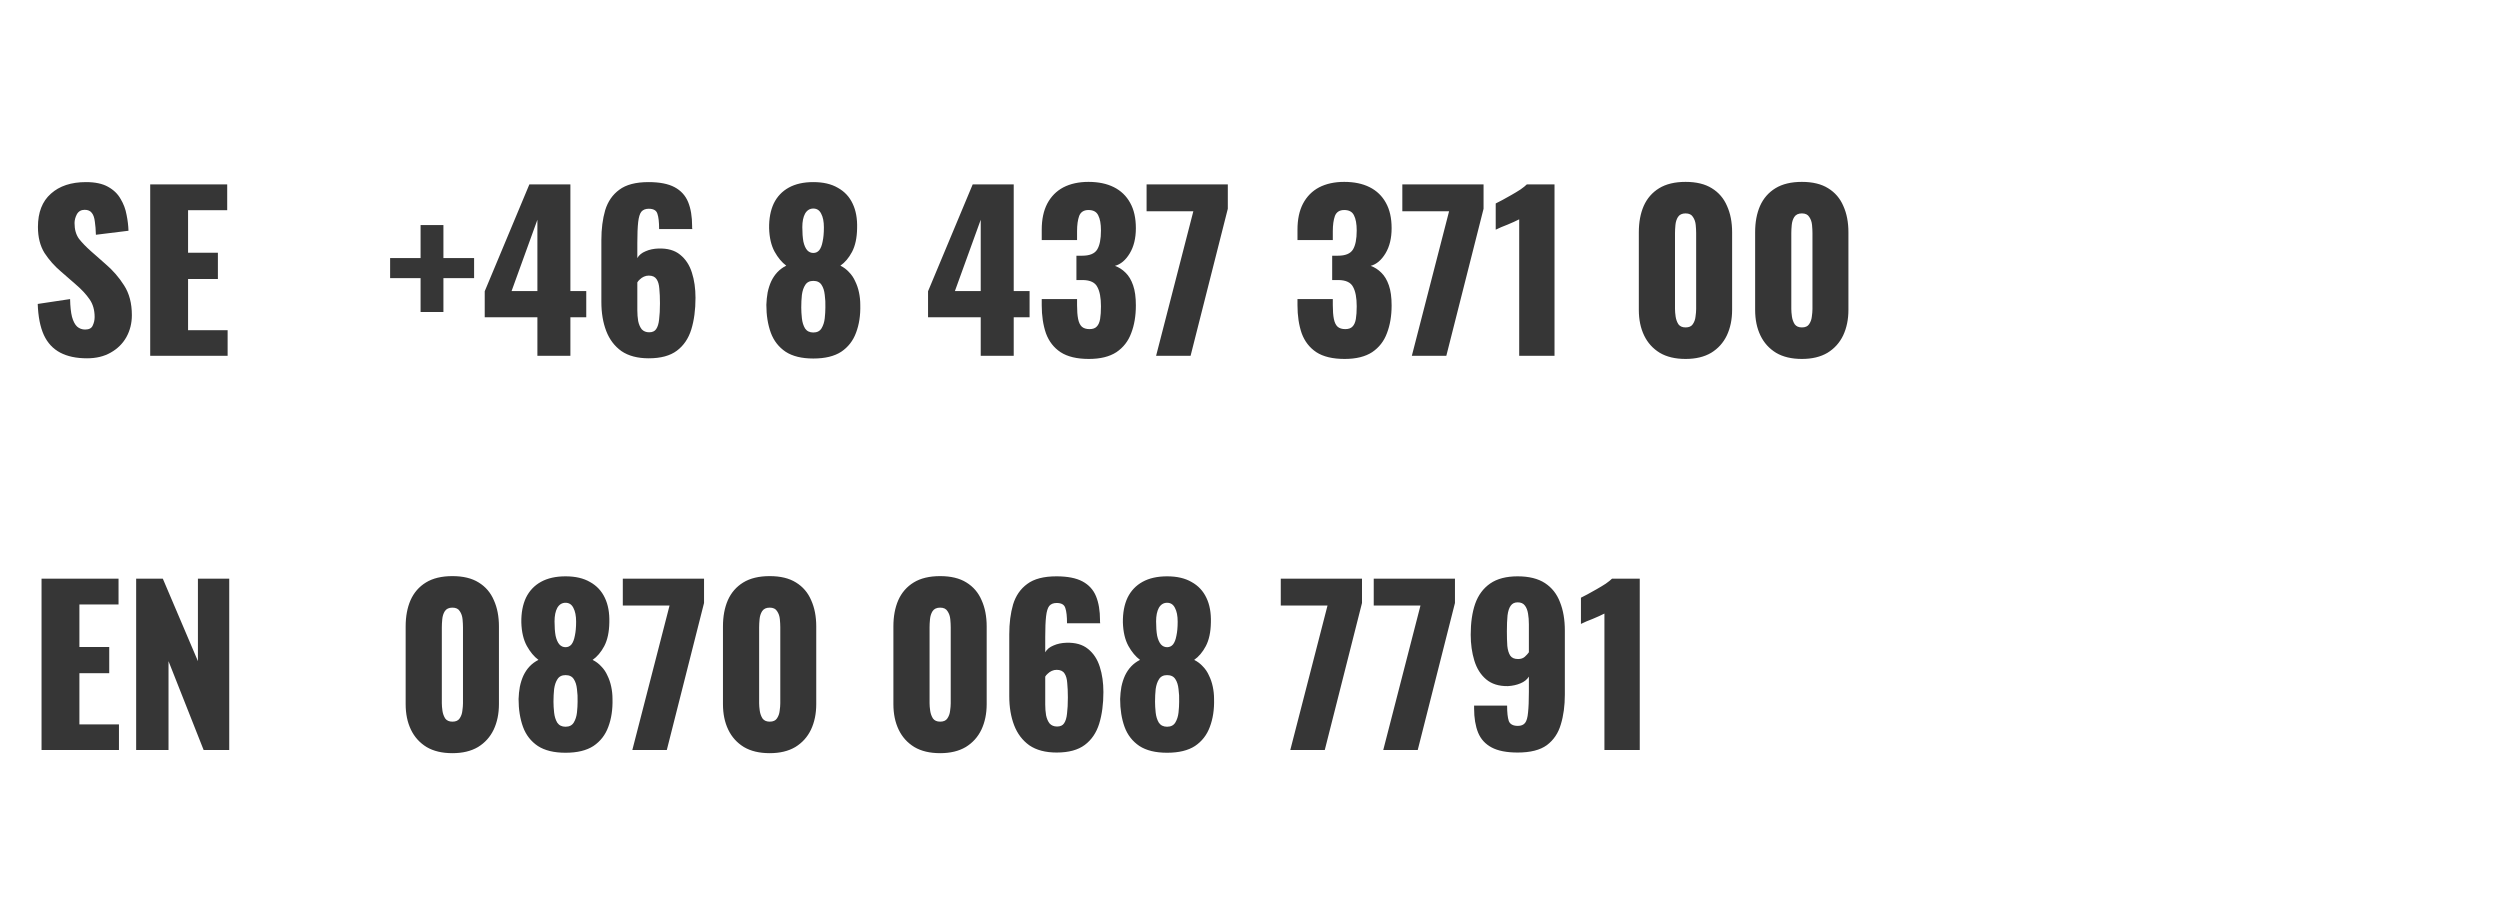 <svg width="260" height="95" viewBox="0 0 260 95" fill="none" xmlns="http://www.w3.org/2000/svg">
<path d="M43.74 32.446V28.926H40.572V26.836H43.74V23.404H46.116V26.836H49.306V28.926H46.116V32.446H43.74ZM55.889 37V32.996H50.411V30.29L55.053 19.18H59.321V30.268H60.971V32.996H59.321V37H55.889ZM53.205 30.268H55.889V22.854L53.205 30.268ZM67.47 37.264C66.312 37.264 65.366 37.015 64.632 36.516C63.914 36.003 63.386 35.306 63.048 34.426C62.711 33.546 62.542 32.541 62.542 31.412V24.966C62.542 23.807 62.674 22.773 62.938 21.864C63.217 20.955 63.708 20.243 64.412 19.73C65.116 19.202 66.128 18.938 67.448 18.938C68.592 18.938 69.494 19.114 70.154 19.466C70.814 19.818 71.284 20.331 71.562 21.006C71.841 21.681 71.98 22.517 71.98 23.514C71.98 23.573 71.98 23.631 71.98 23.69C71.995 23.734 72.002 23.778 72.002 23.822H68.548C68.548 23.103 68.49 22.575 68.372 22.238C68.27 21.886 67.969 21.71 67.47 21.71C67.133 21.71 66.876 21.813 66.7 22.018C66.539 22.223 66.429 22.583 66.37 23.096C66.312 23.609 66.282 24.328 66.282 25.252V26.836C66.458 26.528 66.744 26.293 67.14 26.132C67.536 25.956 67.984 25.861 68.482 25.846C69.421 25.817 70.169 26.029 70.726 26.484C71.298 26.939 71.709 27.562 71.958 28.354C72.208 29.131 72.332 30.004 72.332 30.972C72.332 32.219 72.186 33.319 71.892 34.272C71.599 35.211 71.1 35.944 70.396 36.472C69.692 37 68.717 37.264 67.47 37.264ZM67.514 34.558C67.852 34.558 68.094 34.448 68.24 34.228C68.402 33.993 68.504 33.656 68.548 33.216C68.607 32.761 68.636 32.204 68.636 31.544C68.636 30.957 68.614 30.451 68.57 30.026C68.541 29.601 68.446 29.271 68.284 29.036C68.123 28.787 67.852 28.662 67.47 28.662C67.294 28.662 67.126 28.699 66.964 28.772C66.803 28.845 66.664 28.941 66.546 29.058C66.429 29.161 66.341 29.263 66.282 29.366V32.27C66.282 32.666 66.312 33.04 66.37 33.392C66.444 33.744 66.568 34.03 66.744 34.25C66.935 34.455 67.192 34.558 67.514 34.558ZM84.585 37.286C83.383 37.286 82.422 37.051 81.703 36.582C80.985 36.098 80.471 35.438 80.163 34.602C79.855 33.751 79.701 32.783 79.701 31.698C79.716 31.258 79.76 30.833 79.833 30.422C79.921 29.997 80.046 29.608 80.207 29.256C80.383 28.889 80.596 28.574 80.845 28.31C81.109 28.031 81.417 27.804 81.769 27.628C81.315 27.291 80.911 26.807 80.559 26.176C80.207 25.531 80.017 24.717 79.987 23.734C79.973 22.737 80.134 21.879 80.471 21.16C80.823 20.441 81.344 19.891 82.033 19.51C82.723 19.129 83.573 18.938 84.585 18.938C85.612 18.938 86.463 19.136 87.137 19.532C87.827 19.913 88.34 20.463 88.677 21.182C89.015 21.886 89.169 22.737 89.139 23.734C89.125 24.731 88.949 25.553 88.611 26.198C88.274 26.829 87.871 27.305 87.401 27.628C87.753 27.804 88.054 28.031 88.303 28.31C88.567 28.574 88.78 28.889 88.941 29.256C89.117 29.608 89.249 29.997 89.337 30.422C89.425 30.833 89.469 31.258 89.469 31.698C89.499 32.783 89.352 33.751 89.029 34.602C88.721 35.438 88.208 36.098 87.489 36.582C86.771 37.051 85.803 37.286 84.585 37.286ZM84.585 34.58C84.981 34.58 85.267 34.433 85.443 34.14C85.619 33.847 85.729 33.502 85.773 33.106C85.817 32.695 85.839 32.321 85.839 31.984C85.854 31.529 85.832 31.089 85.773 30.664C85.729 30.239 85.619 29.894 85.443 29.63C85.267 29.351 84.981 29.212 84.585 29.212C84.204 29.212 83.925 29.351 83.749 29.63C83.573 29.894 83.456 30.239 83.397 30.664C83.353 31.075 83.331 31.515 83.331 31.984C83.331 32.321 83.353 32.695 83.397 33.106C83.441 33.517 83.551 33.869 83.727 34.162C83.918 34.441 84.204 34.58 84.585 34.58ZM84.585 26.308C84.835 26.308 85.04 26.213 85.201 26.022C85.363 25.817 85.48 25.516 85.553 25.12C85.641 24.724 85.685 24.233 85.685 23.646C85.685 23.045 85.59 22.568 85.399 22.216C85.223 21.864 84.952 21.688 84.585 21.688C84.219 21.688 83.933 21.864 83.727 22.216C83.537 22.568 83.441 23.037 83.441 23.624C83.441 24.211 83.478 24.709 83.551 25.12C83.639 25.516 83.771 25.817 83.947 26.022C84.123 26.213 84.336 26.308 84.585 26.308ZM101.995 37V32.996H96.517V30.29L101.159 19.18H105.427V30.268H107.077V32.996H105.427V37H101.995ZM99.311 30.268H101.995V22.854L99.311 30.268ZM113.246 37.33C111.999 37.33 111.017 37.095 110.298 36.626C109.594 36.157 109.088 35.504 108.78 34.668C108.487 33.817 108.34 32.842 108.34 31.742V31.104H112.014C112.014 31.119 112.014 31.199 112.014 31.346C112.014 31.493 112.014 31.625 112.014 31.742C112.014 32.329 112.051 32.805 112.124 33.172C112.197 33.539 112.329 33.81 112.52 33.986C112.711 34.147 112.975 34.228 113.312 34.228C113.649 34.228 113.899 34.14 114.06 33.964C114.236 33.788 114.353 33.524 114.412 33.172C114.471 32.82 114.5 32.38 114.5 31.852C114.5 30.972 114.375 30.305 114.126 29.85C113.891 29.381 113.393 29.139 112.63 29.124C112.615 29.124 112.535 29.124 112.388 29.124C112.241 29.124 112.095 29.124 111.948 29.124V26.594C112.051 26.594 112.153 26.594 112.256 26.594C112.359 26.594 112.454 26.594 112.542 26.594C113.319 26.594 113.84 26.381 114.104 25.956C114.368 25.531 114.5 24.871 114.5 23.976C114.5 23.287 114.405 22.759 114.214 22.392C114.038 22.025 113.701 21.842 113.202 21.842C112.718 21.842 112.395 22.047 112.234 22.458C112.087 22.869 112.014 23.397 112.014 24.042C112.014 24.189 112.014 24.343 112.014 24.504C112.014 24.651 112.014 24.805 112.014 24.966H108.34V23.888C108.34 22.817 108.531 21.915 108.912 21.182C109.308 20.434 109.865 19.869 110.584 19.488C111.317 19.107 112.19 18.916 113.202 18.916C114.229 18.916 115.109 19.099 115.842 19.466C116.575 19.833 117.14 20.375 117.536 21.094C117.932 21.798 118.13 22.678 118.13 23.734C118.13 24.775 117.917 25.648 117.492 26.352C117.067 27.056 116.553 27.489 115.952 27.65C116.363 27.797 116.729 28.031 117.052 28.354C117.389 28.677 117.653 29.117 117.844 29.674C118.035 30.217 118.13 30.913 118.13 31.764C118.13 32.849 117.969 33.81 117.646 34.646C117.338 35.482 116.825 36.142 116.106 36.626C115.387 37.095 114.434 37.33 113.246 37.33ZM120.235 37L124.107 21.974H119.245V19.18H127.693V21.71L123.821 37H120.235ZM139.844 37.33C138.597 37.33 137.614 37.095 136.896 36.626C136.192 36.157 135.686 35.504 135.378 34.668C135.084 33.817 134.938 32.842 134.938 31.742V31.104H138.612C138.612 31.119 138.612 31.199 138.612 31.346C138.612 31.493 138.612 31.625 138.612 31.742C138.612 32.329 138.648 32.805 138.722 33.172C138.795 33.539 138.927 33.81 139.118 33.986C139.308 34.147 139.572 34.228 139.91 34.228C140.247 34.228 140.496 34.14 140.658 33.964C140.834 33.788 140.951 33.524 141.01 33.172C141.068 32.82 141.098 32.38 141.098 31.852C141.098 30.972 140.973 30.305 140.724 29.85C140.489 29.381 139.99 29.139 139.228 29.124C139.213 29.124 139.132 29.124 138.986 29.124C138.839 29.124 138.692 29.124 138.546 29.124V26.594C138.648 26.594 138.751 26.594 138.854 26.594C138.956 26.594 139.052 26.594 139.14 26.594C139.917 26.594 140.438 26.381 140.702 25.956C140.966 25.531 141.098 24.871 141.098 23.976C141.098 23.287 141.002 22.759 140.812 22.392C140.636 22.025 140.298 21.842 139.8 21.842C139.316 21.842 138.993 22.047 138.832 22.458C138.685 22.869 138.612 23.397 138.612 24.042C138.612 24.189 138.612 24.343 138.612 24.504C138.612 24.651 138.612 24.805 138.612 24.966H134.938V23.888C134.938 22.817 135.128 21.915 135.51 21.182C135.906 20.434 136.463 19.869 137.182 19.488C137.915 19.107 138.788 18.916 139.8 18.916C140.826 18.916 141.706 19.099 142.44 19.466C143.173 19.833 143.738 20.375 144.134 21.094C144.53 21.798 144.728 22.678 144.728 23.734C144.728 24.775 144.515 25.648 144.09 26.352C143.664 27.056 143.151 27.489 142.55 27.65C142.96 27.797 143.327 28.031 143.65 28.354C143.987 28.677 144.251 29.117 144.442 29.674C144.632 30.217 144.728 30.913 144.728 31.764C144.728 32.849 144.566 33.81 144.244 34.646C143.936 35.482 143.422 36.142 142.704 36.626C141.985 37.095 141.032 37.33 139.844 37.33ZM146.832 37L150.704 21.974H145.842V19.18H154.29V21.71L150.418 37H146.832ZM157.996 37V22.81C157.835 22.898 157.652 22.986 157.446 23.074C157.241 23.162 157.021 23.257 156.786 23.36C156.566 23.448 156.346 23.536 156.126 23.624C155.921 23.712 155.73 23.8 155.554 23.888V21.16C155.716 21.072 155.943 20.955 156.236 20.808C156.53 20.647 156.845 20.471 157.182 20.28C157.52 20.089 157.835 19.899 158.128 19.708C158.422 19.503 158.642 19.327 158.788 19.18H161.67V37H157.996ZM175.3 37.33C174.229 37.33 173.335 37.117 172.616 36.692C171.897 36.252 171.355 35.651 170.988 34.888C170.621 34.125 170.438 33.238 170.438 32.226V24.152C170.438 23.111 170.607 22.201 170.944 21.424C171.296 20.632 171.831 20.016 172.55 19.576C173.269 19.136 174.185 18.916 175.3 18.916C176.415 18.916 177.324 19.136 178.028 19.576C178.747 20.016 179.275 20.632 179.612 21.424C179.964 22.201 180.14 23.111 180.14 24.152V32.226C180.14 33.223 179.957 34.111 179.59 34.888C179.223 35.651 178.681 36.252 177.962 36.692C177.243 37.117 176.356 37.33 175.3 37.33ZM175.3 34.052C175.652 34.052 175.901 33.942 176.048 33.722C176.209 33.487 176.305 33.223 176.334 32.93C176.378 32.622 176.4 32.358 176.4 32.138V24.24C176.4 23.991 176.385 23.712 176.356 23.404C176.327 23.081 176.231 22.803 176.07 22.568C175.923 22.319 175.667 22.194 175.3 22.194C174.933 22.194 174.669 22.319 174.508 22.568C174.361 22.803 174.273 23.081 174.244 23.404C174.215 23.712 174.2 23.991 174.2 24.24V32.138C174.2 32.358 174.222 32.622 174.266 32.93C174.31 33.223 174.405 33.487 174.552 33.722C174.713 33.942 174.963 34.052 175.3 34.052ZM187.396 37.33C186.325 37.33 185.43 37.117 184.712 36.692C183.993 36.252 183.45 35.651 183.084 34.888C182.717 34.125 182.534 33.238 182.534 32.226V24.152C182.534 23.111 182.702 22.201 183.04 21.424C183.392 20.632 183.927 20.016 184.646 19.576C185.364 19.136 186.281 18.916 187.396 18.916C188.51 18.916 189.42 19.136 190.124 19.576C190.842 20.016 191.37 20.632 191.708 21.424C192.06 22.201 192.236 23.111 192.236 24.152V32.226C192.236 33.223 192.052 34.111 191.686 34.888C191.319 35.651 190.776 36.252 190.058 36.692C189.339 37.117 188.452 37.33 187.396 37.33ZM187.396 34.052C187.748 34.052 187.997 33.942 188.144 33.722C188.305 33.487 188.4 33.223 188.43 32.93C188.474 32.622 188.496 32.358 188.496 32.138V24.24C188.496 23.991 188.481 23.712 188.452 23.404C188.422 23.081 188.327 22.803 188.166 22.568C188.019 22.319 187.762 22.194 187.396 22.194C187.029 22.194 186.765 22.319 186.604 22.568C186.457 22.803 186.369 23.081 186.34 23.404C186.31 23.712 186.296 23.991 186.296 24.24V32.138C186.296 32.358 186.318 32.622 186.362 32.93C186.406 33.223 186.501 33.487 186.648 33.722C186.809 33.942 187.058 34.052 187.396 34.052Z" fill="#363636"/>
<path d="M9.05 37.264C7.935 37.264 7.004 37.066 6.256 36.67C5.508 36.274 4.943 35.665 4.562 34.844C4.181 34.008 3.968 32.93 3.924 31.61L7.29 31.104C7.305 31.867 7.371 32.483 7.488 32.952C7.62 33.421 7.796 33.759 8.016 33.964C8.251 34.169 8.529 34.272 8.852 34.272C9.263 34.272 9.527 34.133 9.644 33.854C9.776 33.575 9.842 33.282 9.842 32.974C9.842 32.241 9.666 31.625 9.314 31.126C8.962 30.613 8.485 30.099 7.884 29.586L6.344 28.244C5.669 27.672 5.097 27.027 4.628 26.308C4.173 25.575 3.946 24.673 3.946 23.602C3.946 22.091 4.393 20.94 5.288 20.148C6.183 19.341 7.4 18.938 8.94 18.938C9.893 18.938 10.656 19.099 11.228 19.422C11.815 19.745 12.255 20.17 12.548 20.698C12.856 21.211 13.061 21.761 13.164 22.348C13.281 22.92 13.347 23.47 13.362 23.998L9.974 24.416C9.959 23.888 9.923 23.433 9.864 23.052C9.82 22.656 9.717 22.355 9.556 22.15C9.395 21.93 9.145 21.82 8.808 21.82C8.441 21.82 8.17 21.974 7.994 22.282C7.833 22.59 7.752 22.898 7.752 23.206C7.752 23.866 7.906 24.409 8.214 24.834C8.537 25.245 8.955 25.677 9.468 26.132L10.942 27.43C11.719 28.09 12.372 28.838 12.9 29.674C13.443 30.51 13.714 31.544 13.714 32.776C13.714 33.612 13.523 34.375 13.142 35.064C12.761 35.739 12.218 36.274 11.514 36.67C10.825 37.066 10.003 37.264 9.05 37.264ZM15.621 37V19.18H23.629V21.864H19.559V26.286H22.661V29.014H19.559V34.338H23.673V37H15.621Z" fill="#363636"/>
<path d="M47.05 78.33C45.979 78.33 45.085 78.117 44.366 77.692C43.647 77.252 43.105 76.651 42.738 75.888C42.371 75.125 42.188 74.238 42.188 73.226V65.152C42.188 64.111 42.357 63.201 42.694 62.424C43.046 61.632 43.581 61.016 44.3 60.576C45.019 60.136 45.935 59.916 47.05 59.916C48.165 59.916 49.074 60.136 49.778 60.576C50.497 61.016 51.025 61.632 51.362 62.424C51.714 63.201 51.89 64.111 51.89 65.152V73.226C51.89 74.223 51.707 75.111 51.34 75.888C50.973 76.651 50.431 77.252 49.712 77.692C48.993 78.117 48.106 78.33 47.05 78.33ZM47.05 75.052C47.402 75.052 47.651 74.942 47.798 74.722C47.959 74.487 48.055 74.223 48.084 73.93C48.128 73.622 48.15 73.358 48.15 73.138V65.24C48.15 64.991 48.135 64.712 48.106 64.404C48.077 64.081 47.981 63.803 47.82 63.568C47.673 63.319 47.417 63.194 47.05 63.194C46.683 63.194 46.419 63.319 46.258 63.568C46.111 63.803 46.023 64.081 45.994 64.404C45.965 64.712 45.95 64.991 45.95 65.24V73.138C45.95 73.358 45.972 73.622 46.016 73.93C46.06 74.223 46.155 74.487 46.302 74.722C46.463 74.942 46.713 75.052 47.05 75.052ZM58.816 78.286C57.613 78.286 56.652 78.051 55.934 77.582C55.215 77.098 54.702 76.438 54.394 75.602C54.086 74.751 53.932 73.783 53.932 72.698C53.946 72.258 53.99 71.833 54.064 71.422C54.152 70.997 54.276 70.608 54.438 70.256C54.614 69.889 54.826 69.574 55.076 69.31C55.34 69.031 55.648 68.804 56 68.628C55.545 68.291 55.142 67.807 54.79 67.176C54.438 66.531 54.247 65.717 54.218 64.734C54.203 63.737 54.364 62.879 54.702 62.16C55.054 61.441 55.574 60.891 56.264 60.51C56.953 60.129 57.804 59.938 58.816 59.938C59.842 59.938 60.693 60.136 61.368 60.532C62.057 60.913 62.57 61.463 62.908 62.182C63.245 62.886 63.399 63.737 63.37 64.734C63.355 65.731 63.179 66.553 62.842 67.198C62.504 67.829 62.101 68.305 61.632 68.628C61.984 68.804 62.284 69.031 62.534 69.31C62.798 69.574 63.01 69.889 63.172 70.256C63.348 70.608 63.48 70.997 63.568 71.422C63.656 71.833 63.7 72.258 63.7 72.698C63.729 73.783 63.582 74.751 63.26 75.602C62.952 76.438 62.438 77.098 61.72 77.582C61.001 78.051 60.033 78.286 58.816 78.286ZM58.816 75.58C59.212 75.58 59.498 75.433 59.674 75.14C59.85 74.847 59.96 74.502 60.004 74.106C60.048 73.695 60.07 73.321 60.07 72.984C60.084 72.529 60.062 72.089 60.004 71.664C59.96 71.239 59.85 70.894 59.674 70.63C59.498 70.351 59.212 70.212 58.816 70.212C58.434 70.212 58.156 70.351 57.98 70.63C57.804 70.894 57.686 71.239 57.628 71.664C57.584 72.075 57.562 72.515 57.562 72.984C57.562 73.321 57.584 73.695 57.628 74.106C57.672 74.517 57.782 74.869 57.958 75.162C58.148 75.441 58.434 75.58 58.816 75.58ZM58.816 67.308C59.065 67.308 59.27 67.213 59.432 67.022C59.593 66.817 59.71 66.516 59.784 66.12C59.872 65.724 59.916 65.233 59.916 64.646C59.916 64.045 59.82 63.568 59.63 63.216C59.454 62.864 59.182 62.688 58.816 62.688C58.449 62.688 58.163 62.864 57.958 63.216C57.767 63.568 57.672 64.037 57.672 64.624C57.672 65.211 57.708 65.709 57.782 66.12C57.87 66.516 58.002 66.817 58.178 67.022C58.354 67.213 58.566 67.308 58.816 67.308ZM65.762 78L69.634 62.974H64.772V60.18H73.22V62.71L69.348 78H65.762ZM80.05 78.33C78.979 78.33 78.085 78.117 77.366 77.692C76.647 77.252 76.105 76.651 75.738 75.888C75.371 75.125 75.188 74.238 75.188 73.226V65.152C75.188 64.111 75.357 63.201 75.694 62.424C76.046 61.632 76.581 61.016 77.3 60.576C78.019 60.136 78.935 59.916 80.05 59.916C81.165 59.916 82.074 60.136 82.778 60.576C83.497 61.016 84.025 61.632 84.362 62.424C84.714 63.201 84.89 64.111 84.89 65.152V73.226C84.89 74.223 84.707 75.111 84.34 75.888C83.973 76.651 83.431 77.252 82.712 77.692C81.993 78.117 81.106 78.33 80.05 78.33ZM80.05 75.052C80.402 75.052 80.651 74.942 80.798 74.722C80.959 74.487 81.055 74.223 81.084 73.93C81.128 73.622 81.15 73.358 81.15 73.138V65.24C81.15 64.991 81.135 64.712 81.106 64.404C81.077 64.081 80.981 63.803 80.82 63.568C80.673 63.319 80.417 63.194 80.05 63.194C79.683 63.194 79.419 63.319 79.258 63.568C79.111 63.803 79.023 64.081 78.994 64.404C78.965 64.712 78.95 64.991 78.95 65.24V73.138C78.95 73.358 78.972 73.622 79.016 73.93C79.06 74.223 79.155 74.487 79.302 74.722C79.463 74.942 79.713 75.052 80.05 75.052ZM97.775 78.33C96.704 78.33 95.809 78.117 95.091 77.692C94.372 77.252 93.829 76.651 93.463 75.888C93.096 75.125 92.913 74.238 92.913 73.226V65.152C92.913 64.111 93.081 63.201 93.419 62.424C93.771 61.632 94.306 61.016 95.025 60.576C95.743 60.136 96.66 59.916 97.775 59.916C98.889 59.916 99.799 60.136 100.503 60.576C101.221 61.016 101.749 61.632 102.087 62.424C102.439 63.201 102.615 64.111 102.615 65.152V73.226C102.615 74.223 102.431 75.111 102.065 75.888C101.698 76.651 101.155 77.252 100.437 77.692C99.718 78.117 98.831 78.33 97.775 78.33ZM97.775 75.052C98.127 75.052 98.376 74.942 98.523 74.722C98.684 74.487 98.779 74.223 98.809 73.93C98.853 73.622 98.875 73.358 98.875 73.138V65.24C98.875 64.991 98.86 64.712 98.831 64.404C98.801 64.081 98.706 63.803 98.545 63.568C98.398 63.319 98.141 63.194 97.775 63.194C97.408 63.194 97.144 63.319 96.983 63.568C96.836 63.803 96.748 64.081 96.719 64.404C96.689 64.712 96.675 64.991 96.675 65.24V73.138C96.675 73.358 96.697 73.622 96.741 73.93C96.785 74.223 96.88 74.487 97.027 74.722C97.188 74.942 97.437 75.052 97.775 75.052ZM109.892 78.264C108.734 78.264 107.788 78.015 107.054 77.516C106.336 77.003 105.808 76.306 105.47 75.426C105.133 74.546 104.964 73.541 104.964 72.412V65.966C104.964 64.807 105.096 63.773 105.36 62.864C105.639 61.955 106.13 61.243 106.834 60.73C107.538 60.202 108.55 59.938 109.87 59.938C111.014 59.938 111.916 60.114 112.576 60.466C113.236 60.818 113.706 61.331 113.984 62.006C114.263 62.681 114.402 63.517 114.402 64.514C114.402 64.573 114.402 64.631 114.402 64.69C114.417 64.734 114.424 64.778 114.424 64.822H110.97C110.97 64.103 110.912 63.575 110.794 63.238C110.692 62.886 110.391 62.71 109.892 62.71C109.555 62.71 109.298 62.813 109.122 63.018C108.961 63.223 108.851 63.583 108.792 64.096C108.734 64.609 108.704 65.328 108.704 66.252V67.836C108.88 67.528 109.166 67.293 109.562 67.132C109.958 66.956 110.406 66.861 110.904 66.846C111.843 66.817 112.591 67.029 113.148 67.484C113.72 67.939 114.131 68.562 114.38 69.354C114.63 70.131 114.754 71.004 114.754 71.972C114.754 73.219 114.608 74.319 114.314 75.272C114.021 76.211 113.522 76.944 112.818 77.472C112.114 78 111.139 78.264 109.892 78.264ZM109.936 75.558C110.274 75.558 110.516 75.448 110.662 75.228C110.824 74.993 110.926 74.656 110.97 74.216C111.029 73.761 111.058 73.204 111.058 72.544C111.058 71.957 111.036 71.451 110.992 71.026C110.963 70.601 110.868 70.271 110.706 70.036C110.545 69.787 110.274 69.662 109.892 69.662C109.716 69.662 109.548 69.699 109.386 69.772C109.225 69.845 109.086 69.941 108.968 70.058C108.851 70.161 108.763 70.263 108.704 70.366V73.27C108.704 73.666 108.734 74.04 108.792 74.392C108.866 74.744 108.99 75.03 109.166 75.25C109.357 75.455 109.614 75.558 109.936 75.558ZM121.378 78.286C120.176 78.286 119.215 78.051 118.496 77.582C117.778 77.098 117.264 76.438 116.956 75.602C116.648 74.751 116.494 73.783 116.494 72.698C116.509 72.258 116.553 71.833 116.626 71.422C116.714 70.997 116.839 70.608 117 70.256C117.176 69.889 117.389 69.574 117.638 69.31C117.902 69.031 118.21 68.804 118.562 68.628C118.108 68.291 117.704 67.807 117.352 67.176C117 66.531 116.81 65.717 116.78 64.734C116.766 63.737 116.927 62.879 117.264 62.16C117.616 61.441 118.137 60.891 118.826 60.51C119.516 60.129 120.366 59.938 121.378 59.938C122.405 59.938 123.256 60.136 123.93 60.532C124.62 60.913 125.133 61.463 125.47 62.182C125.808 62.886 125.962 63.737 125.932 64.734C125.918 65.731 125.742 66.553 125.404 67.198C125.067 67.829 124.664 68.305 124.194 68.628C124.546 68.804 124.847 69.031 125.096 69.31C125.36 69.574 125.573 69.889 125.734 70.256C125.91 70.608 126.042 70.997 126.13 71.422C126.218 71.833 126.262 72.258 126.262 72.698C126.292 73.783 126.145 74.751 125.822 75.602C125.514 76.438 125.001 77.098 124.282 77.582C123.564 78.051 122.596 78.286 121.378 78.286ZM121.378 75.58C121.774 75.58 122.06 75.433 122.236 75.14C122.412 74.847 122.522 74.502 122.566 74.106C122.61 73.695 122.632 73.321 122.632 72.984C122.647 72.529 122.625 72.089 122.566 71.664C122.522 71.239 122.412 70.894 122.236 70.63C122.06 70.351 121.774 70.212 121.378 70.212C120.997 70.212 120.718 70.351 120.542 70.63C120.366 70.894 120.249 71.239 120.19 71.664C120.146 72.075 120.124 72.515 120.124 72.984C120.124 73.321 120.146 73.695 120.19 74.106C120.234 74.517 120.344 74.869 120.52 75.162C120.711 75.441 120.997 75.58 121.378 75.58ZM121.378 67.308C121.628 67.308 121.833 67.213 121.994 67.022C122.156 66.817 122.273 66.516 122.346 66.12C122.434 65.724 122.478 65.233 122.478 64.646C122.478 64.045 122.383 63.568 122.192 63.216C122.016 62.864 121.745 62.688 121.378 62.688C121.012 62.688 120.726 62.864 120.52 63.216C120.33 63.568 120.234 64.037 120.234 64.624C120.234 65.211 120.271 65.709 120.344 66.12C120.432 66.516 120.564 66.817 120.74 67.022C120.916 67.213 121.129 67.308 121.378 67.308ZM134.19 78L138.062 62.974H133.2V60.18H141.648V62.71L137.776 78H134.19ZM143.858 78L147.73 62.974H142.868V60.18H151.316V62.71L147.444 78H143.858ZM157.838 78.264C156.694 78.264 155.792 78.088 155.132 77.736C154.472 77.384 154.002 76.871 153.724 76.196C153.445 75.507 153.306 74.663 153.306 73.666C153.306 73.622 153.306 73.578 153.306 73.534C153.306 73.475 153.306 73.424 153.306 73.38H156.738C156.738 74.099 156.796 74.634 156.914 74.986C157.046 75.323 157.361 75.492 157.86 75.492C158.197 75.492 158.446 75.389 158.608 75.184C158.769 74.979 158.872 74.619 158.916 74.106C158.974 73.578 159.004 72.859 159.004 71.95V70.366C158.813 70.674 158.52 70.909 158.124 71.07C157.742 71.231 157.31 71.327 156.826 71.356C155.887 71.371 155.132 71.136 154.56 70.652C153.988 70.168 153.577 69.515 153.328 68.694C153.078 67.873 152.954 66.978 152.954 66.01C152.954 64.763 153.108 63.693 153.416 62.798C153.738 61.889 154.259 61.185 154.978 60.686C155.696 60.187 156.65 59.938 157.838 59.938C159.011 59.938 159.957 60.173 160.676 60.642C161.394 61.111 161.915 61.771 162.238 62.622C162.575 63.458 162.744 64.448 162.744 65.592V72.236C162.744 73.395 162.604 74.429 162.326 75.338C162.062 76.247 161.578 76.966 160.874 77.494C160.17 78.007 159.158 78.264 157.838 78.264ZM157.882 68.54C158.175 68.54 158.41 68.459 158.586 68.298C158.762 68.137 158.901 67.983 159.004 67.836V64.932C159.004 64.521 158.974 64.147 158.916 63.81C158.857 63.458 158.747 63.179 158.586 62.974C158.424 62.754 158.175 62.644 157.838 62.644C157.515 62.644 157.273 62.761 157.112 62.996C156.95 63.216 156.84 63.553 156.782 64.008C156.738 64.448 156.716 64.998 156.716 65.658C156.716 66.23 156.73 66.736 156.76 67.176C156.804 67.601 156.906 67.939 157.068 68.188C157.229 68.423 157.5 68.54 157.882 68.54ZM166.86 78V63.81C166.698 63.898 166.515 63.986 166.31 64.074C166.104 64.162 165.884 64.257 165.65 64.36C165.43 64.448 165.21 64.536 164.99 64.624C164.784 64.712 164.594 64.8 164.418 64.888V62.16C164.579 62.072 164.806 61.955 165.1 61.808C165.393 61.647 165.708 61.471 166.046 61.28C166.383 61.089 166.698 60.899 166.992 60.708C167.285 60.503 167.505 60.327 167.652 60.18H170.534V78H166.86Z" fill="#363636"/>
<path d="M4.32 78V60.18H12.328V62.864H8.258V67.286H11.36V70.014H8.258V75.338H12.372V78H4.32ZM14.16 78V60.18H16.932L20.584 68.76V60.18H23.84V78H21.178L17.526 68.76V78H14.16Z" fill="#363636"/>
</svg>
